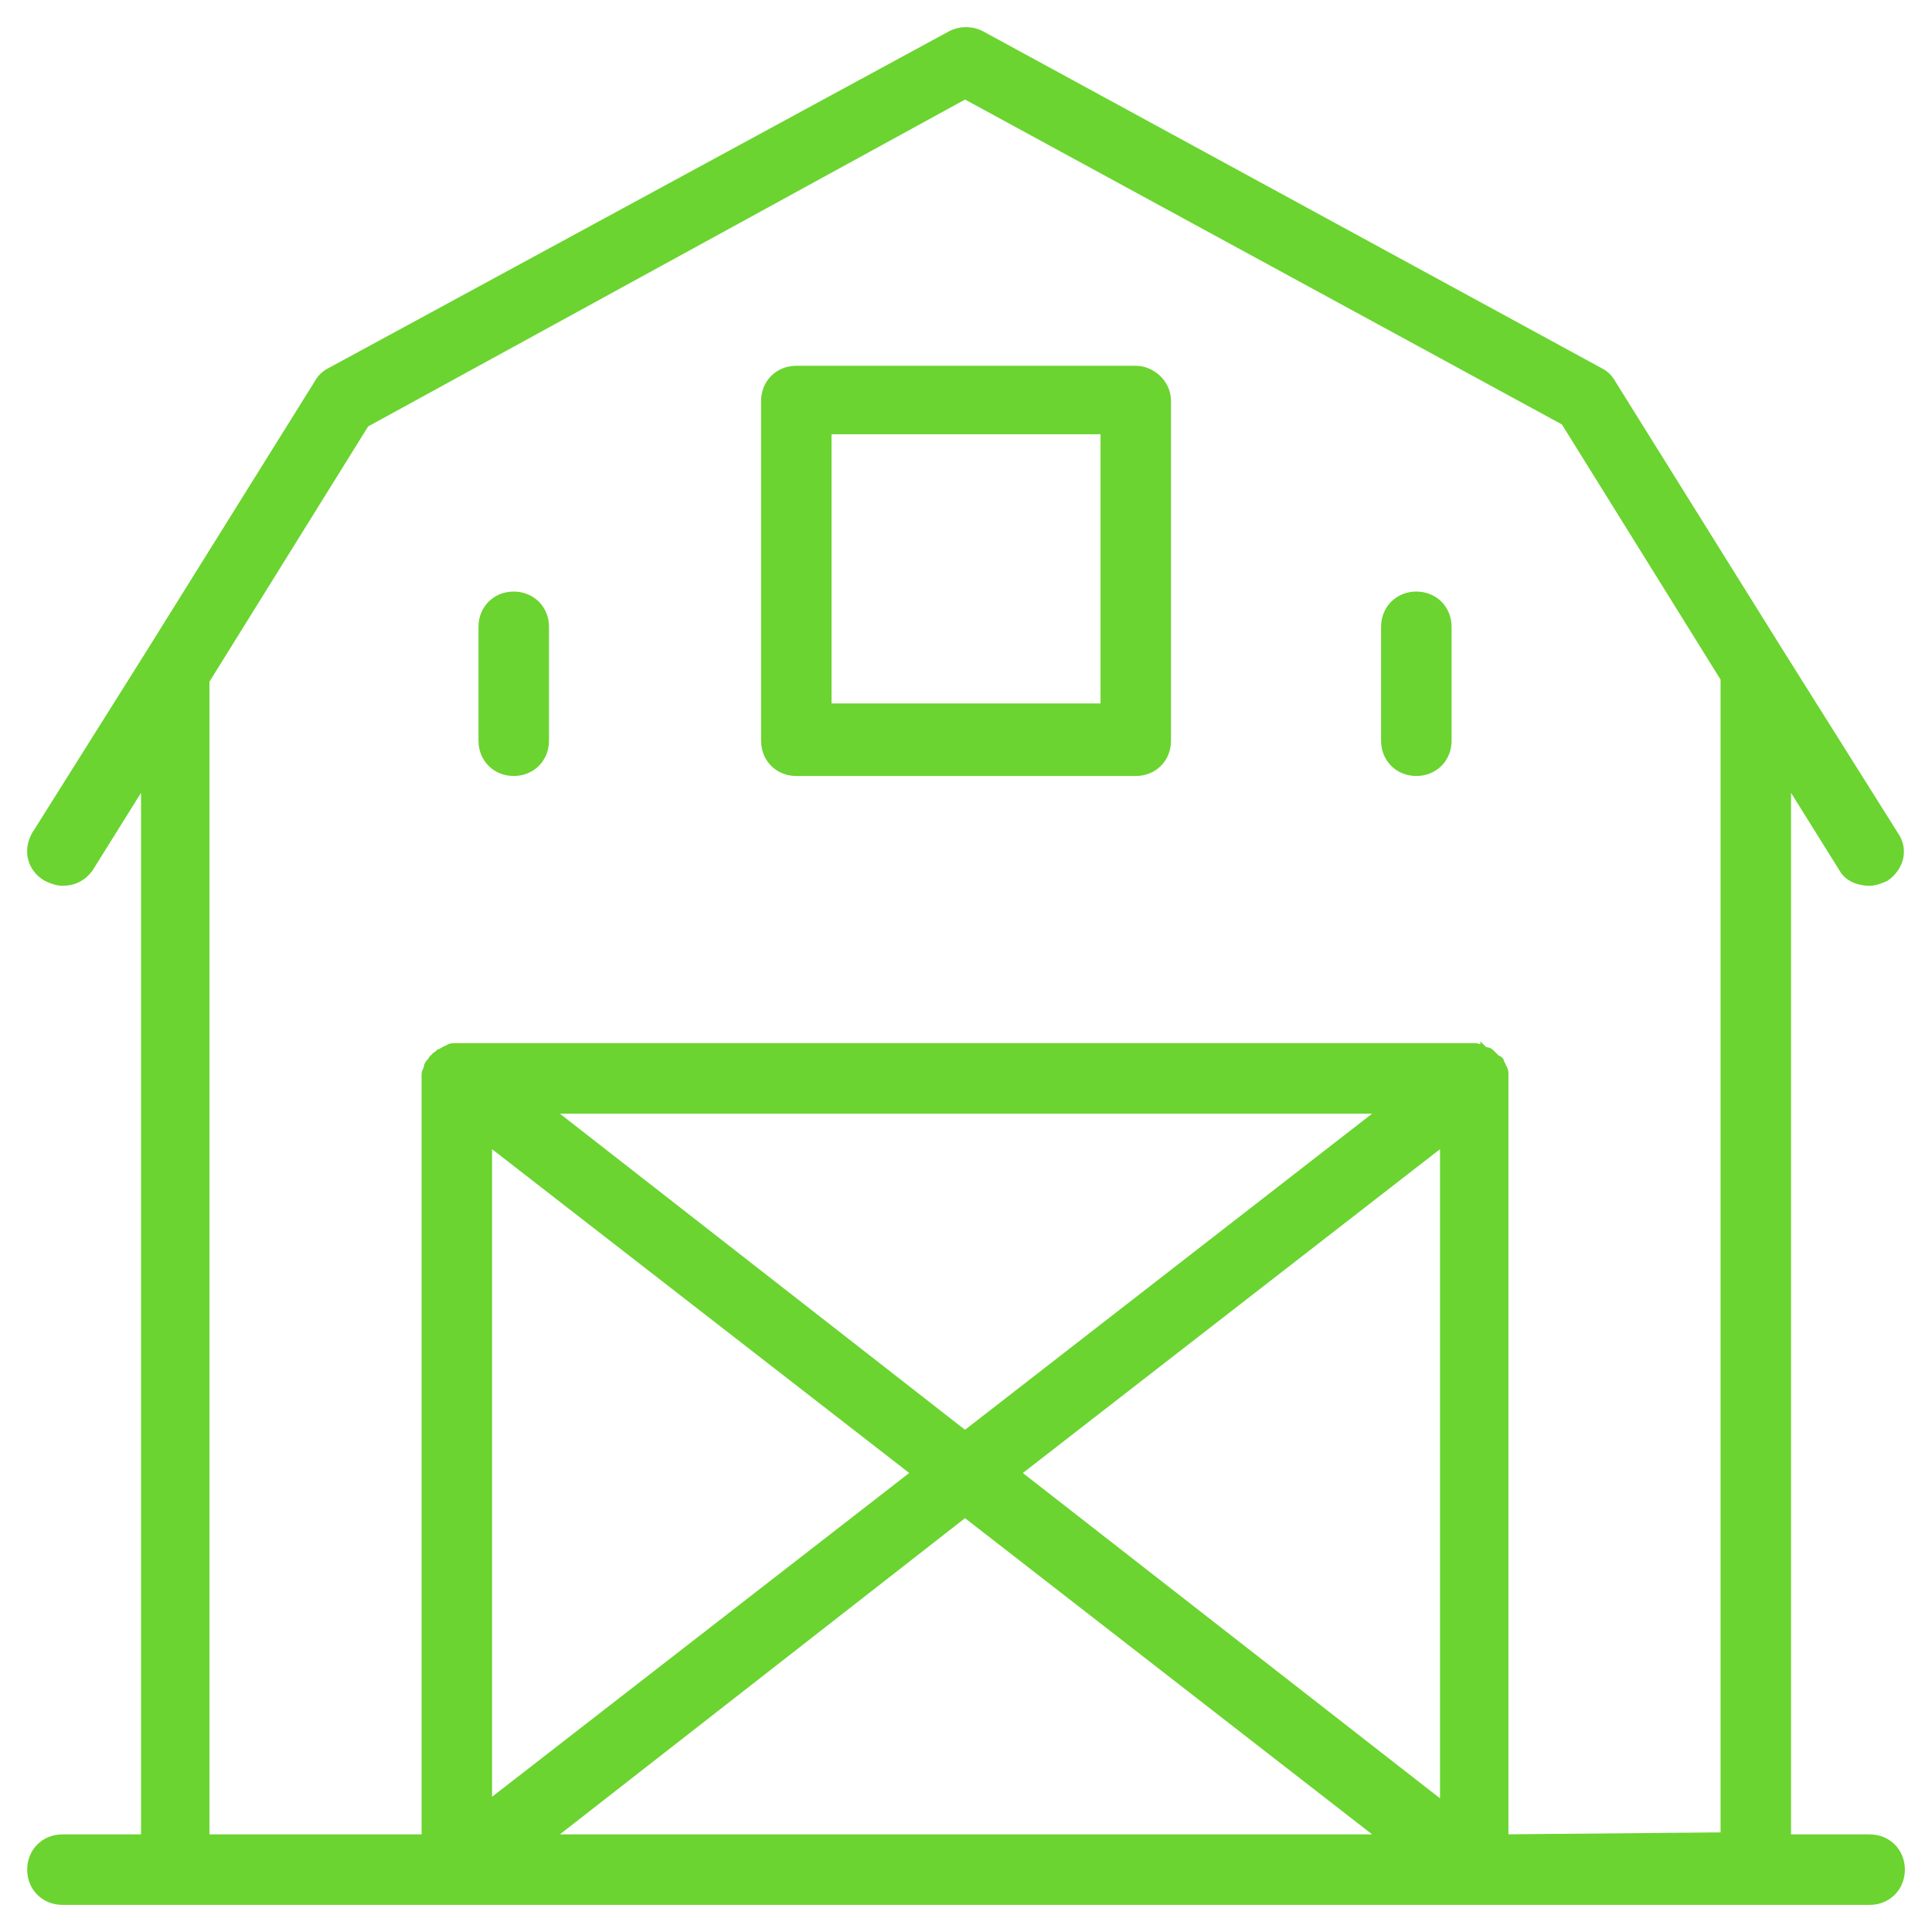 <svg width="57" height="57" viewBox="0 0 57 57" fill="none" xmlns="http://www.w3.org/2000/svg">
<path d="M28.066 1.001C28.301 0.884 28.585 0.869 28.832 0.957L28.936 1.001L28.939 1.002L47.227 10.962C47.364 11.03 47.496 11.163 47.567 11.299L52.546 19.28L55.901 24.616L55.959 24.706C56.215 25.159 56.006 25.65 55.636 25.898L55.625 25.904C55.499 25.967 55.303 26.034 55.16 26.034C54.845 26.034 54.503 25.909 54.356 25.627L54.355 25.628L52.741 23.042V54.22H55.16C55.695 54.22 56.1 54.625 56.1 55.16C56.099 55.695 55.695 56.1 55.16 56.1H1.842C1.307 56.099 0.902 55.695 0.902 55.16C0.902 54.625 1.307 54.22 1.842 54.22H4.261V23.042L2.646 25.628L2.642 25.635C2.443 25.9 2.173 26.034 1.842 26.034C1.699 26.034 1.503 25.967 1.377 25.904L1.372 25.901C0.903 25.633 0.769 25.091 1.035 24.625L1.037 24.621H1.038L4.396 19.28L9.374 11.299C9.445 11.162 9.577 11.03 9.714 10.962L28.064 1.002L28.066 1.001ZM16.227 54.22H40.774L28.471 44.664L16.227 54.22ZM10.79 12.506L6.08 20.082V54.22H12.538V31.695C12.538 31.637 12.566 31.585 12.578 31.561C12.586 31.545 12.591 31.535 12.595 31.525L12.598 31.516V31.506C12.598 31.502 12.599 31.497 12.6 31.491C12.601 31.479 12.604 31.464 12.61 31.446C12.622 31.411 12.645 31.367 12.687 31.325L12.716 31.296H12.723C12.727 31.278 12.734 31.261 12.744 31.245C12.76 31.221 12.78 31.205 12.799 31.195C12.801 31.191 12.803 31.187 12.806 31.183C12.823 31.158 12.845 31.141 12.859 31.132C12.893 31.11 12.906 31.105 12.927 31.085L12.956 31.056H12.985L12.986 31.055C12.992 31.049 13.009 31.032 13.03 31.02C13.043 31.012 13.058 31.005 13.073 31.001C13.081 30.995 13.09 30.989 13.1 30.982C13.121 30.968 13.156 30.948 13.199 30.939C13.281 30.876 13.362 30.875 13.417 30.875H43.525C43.584 30.875 43.636 30.904 43.66 30.916C43.676 30.924 43.686 30.929 43.695 30.933C43.704 30.936 43.706 30.936 43.705 30.936H43.746L43.775 30.965V30.964L43.78 30.969C43.785 30.972 43.791 30.978 43.798 30.982C43.815 30.994 43.825 30.995 43.825 30.995C43.848 30.995 43.889 30.994 43.93 31.014C43.949 31.023 43.965 31.036 43.977 31.047C43.988 31.057 44.002 31.071 44.016 31.085L44.165 31.234V31.236C44.167 31.236 44.169 31.237 44.171 31.237C44.186 31.239 44.22 31.244 44.248 31.273C44.276 31.301 44.282 31.335 44.283 31.35C44.283 31.352 44.283 31.355 44.283 31.358C44.288 31.364 44.293 31.371 44.298 31.378C44.312 31.399 44.331 31.435 44.34 31.477C44.403 31.559 44.404 31.641 44.404 31.695V54.219L50.862 54.16V20.021L46.152 12.447L28.472 2.823L10.79 12.506ZM30.014 43.458L42.585 53.261V33.7L30.014 43.458ZM14.417 53.215L26.988 43.458L14.417 33.7V53.215ZM28.471 42.31L40.774 32.756H16.227L28.471 42.31ZM15.156 17.553C15.691 17.553 16.097 17.958 16.097 18.493V21.854C16.097 22.389 15.691 22.794 15.156 22.794C14.621 22.794 14.217 22.389 14.217 21.854V18.493C14.217 17.958 14.621 17.553 15.156 17.553ZM33.509 10.892C33.979 10.892 34.449 11.292 34.449 11.832V21.854C34.449 22.389 34.044 22.794 33.509 22.794H23.493C22.958 22.794 22.554 22.389 22.554 21.854V11.832C22.554 11.297 22.958 10.892 23.493 10.892H33.509ZM41.786 17.553C42.321 17.553 42.726 17.958 42.726 18.493V21.854C42.726 22.389 42.321 22.794 41.786 22.794C41.251 22.794 40.846 22.389 40.846 21.854V18.493C40.846 17.958 41.251 17.553 41.786 17.553ZM24.433 20.854H32.569V12.712H24.433V20.854Z" fill="#6bd430" stroke="#6bd430" stroke-width="0.2"/>
</svg>
